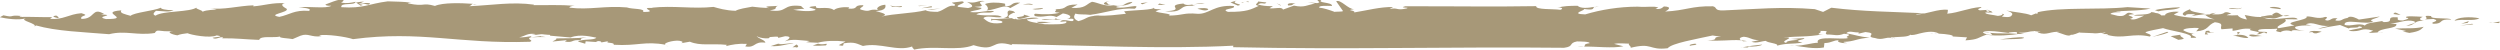 <?xml version="1.0" encoding="UTF-8"?>
<svg xmlns="http://www.w3.org/2000/svg" id="Ebene_2" data-name="Ebene 2" viewBox="0 0 333.27 6.61">
  <defs>
    <style>
      .cls-1 {
        fill: #a79878;
      }
    </style>
  </defs>
  <g id="Ebene_1-2" data-name="Ebene 1">
    <g>
      <path class="cls-1" d="M333.09,3.08c.5-.35-.17-.11-.77-.07l.77.07Z"></path>
      <path class="cls-1" d="M332.32,3.01l-.55-.05c.15.06.34.07.55.05Z"></path>
      <path class="cls-1" d="M327.21,2.76c1.18-.28,2.58.11,3.31-.32-1.18-.26-3.02-.15-3.31.32Z"></path>
      <polygon class="cls-1" points="328.97 3.04 329.12 2.8 328.09 3.17 328.97 3.04"></polygon>
      <polygon class="cls-1" points="329.71 3.25 329.56 3.17 327.95 3.41 329.71 3.25"></polygon>
      <path class="cls-1" d="M323.23,2.59l1.18-.06c1.1.32-.73.43,0,.64,1.47,0,.51-.67,2.35-.56-.15-.3-2.94,0-2.65-.47-1.55-.15-.08.28-.88.45Z"></path>
      <path class="cls-1" d="M252.31,5.14c-.06-.02-.11-.03-.17-.04.07.05.13.09.17.04Z"></path>
      <path class="cls-1" d="M232.89,5.48c-.27-.05-.53-.08-.79-.1.08.05.18.09.31.13l.48-.03Z"></path>
      <path class="cls-1" d="M264.48,4.26c.28.05.53.09.77.12-.15-.07-.37-.11-.77-.12Z"></path>
      <path class="cls-1" d="M140.76,2.55s.09-.08.1-.14c0,0-.02,0-.04-.01l-.21.13.15.02Z"></path>
      <path class="cls-1" d="M211.14,6.21c-.31,0-.61.02-.88.05.51,0,.76-.01.88-.05Z"></path>
      <path class="cls-1" d="M271.48,4.22c-.11,0-.2,0-.29,0,.09.02.22.04.36.05l-.05-.05h-.01Z"></path>
      <path class="cls-1" d="M239.23,6.12c-.26-.03-.5-.06-.7-.06.24.04.47.05.7.06Z"></path>
      <path class="cls-1" d="M305.22,2.06c-.33-.04-.61-.01-.86.04.21.07.48.08.86-.04Z"></path>
      <path class="cls-1" d="M298.27,2.11s.03,0,.04,0c-.04-.06-.06-.04-.04,0Z"></path>
      <path class="cls-1" d="M293.83,2.07s.05,0,.08-.01c-.05-.04-.08-.05-.08.01Z"></path>
      <path class="cls-1" d="M304.37,2.11c-.58-.19-.75-.79-1.49-.13l.15.09c-.45-.15-1.1.11-1.62.13.05.06.11.11.19.16.26,0,.6.03,1.13.07.63.14,1.04-.18,1.64-.32Z"></path>
      <path class="cls-1" d="M252.39,5.02c.07.12.53.06,0,0h0Z"></path>
      <path class="cls-1" d="M258.38,4.53c-.19,0-.39-.02-.59-.02.19.02.38.05.59.02Z"></path>
      <path class="cls-1" d="M280.94,4.7s-.07-.02-.11-.03c-.03.07.05.06.11.03Z"></path>
      <path class="cls-1" d="M257.24,4.5c.18,0,.36,0,.54,0-.17-.02-.34-.04-.54,0Z"></path>
      <path class="cls-1" d="M274.17,4.34s-.07-.02-.09-.02c.02,0,.05.02.09.02Z"></path>
      <path class="cls-1" d="M47.98.45c.46-.06.72.12,1.15.17.96-.44-1.99-.01-.59-.4-.43,0-.76.06-1.08.12l.61.41c.84-.16-.56-.14-.09-.3Z"></path>
      <path class="cls-1" d="M135.12,1.7l.19.04c-.13-.19-.01-.25-.76-.35-.63.29.35.71-.76,1.03.21-.03.53-.02.84.02-.46-.26,0-.52.48-.74Z"></path>
      <path class="cls-1" d="M134.64,2.44s.02.01.03.02c.05.04.1.07.16.1.16,0,.32.02.44.05-.12-.07-.36-.13-.64-.17Z"></path>
      <path class="cls-1" d="M63.05.63c.19.01.35.03.51.04-.25-.08-.39-.08-.51-.04Z"></path>
      <path class="cls-1" d="M212.54.98c.22-.04.44-.09.61-.13-.33.02-.5.07-.61.13Z"></path>
      <path class="cls-1" d="M145.84,2.1c.17.03.35.05.54.06.11,0,.21-.02.34-.02l-.88-.05Z"></path>
      <path class="cls-1" d="M110.11,6.05c.38-.47-.29.04-1.06-.23l-.71.25c.65.07,1.25,0,1.77-.02Z"></path>
      <path class="cls-1" d="M47.42.31s0,.03,0,.04c.02,0,.03,0,.05-.01l-.05-.03Z"></path>
      <path class="cls-1" d="M89.11,6.16c-.12-.02-.23-.04-.34-.06.07.03.18.05.34.06Z"></path>
      <path class="cls-1" d="M138.84,2.64l2.7.03-.79-.11c-.38.23-1.54-.19-1.91.09Z"></path>
      <path class="cls-1" d="M121.63,6.33l.24.28c2.69-.6,5.77.26,7.91-.59,3.27,1,2.15-.89,5.15,0l-.1-.14c9.87.17,20.35.69,29.58.21l-.02.2c14.88.34,29.36-.08,44.11.08,1.38-.18.55-.62,1.73-.85.52.02,1.68,0,1.68.24-1,.13-.44.35-.78.45,1.66-.03,3.8.26,5.28-.04l-1.24-.32c.58-.13,1.48-.04,2-.03-.22.16.54.51.09.58,3.12-.79,2.44.34,5.06.03.52-.67,3.81-1.22,5.98-1.7l1.14.17c-1.51,0,.03.49-1.85.46,1.57.19,3.02-.1,4.5.01-.29-.17-.21-.39.38-.47.91.09.99.43,2.03.46l-1.02.21c.69.25,1.28-.08,1.93-.12.21.28,1.76.33,1.48.64,1.4-.38,1.89-.17,3.4-.41-1.57-.3.4-.37.23-.6l-1.76.11c2.49.19-.81.05-.62.53-1.17-.22,1.61-.79-.35-.71,2.34-.24,2.84-.03,5.23-.43-1.44.09.28-.31-.5-.46,1.83-.02.46.17,1.02.48,1-.01,1.36.26,2.28-.1,1.62.14-.24.36.58.55-.6.33-4.5-.41-4.06.65-.84.01-1.87.41-3.09.39,1.06.14,2.58.48,3.89.24l.07-.59c1-.01,1.2-.42,1.92-.36-.38.17.31.42,1.11.37-.23-.08-.55-.06-.46-.17,1.48-.04,1.69-.45,3.46-.56-1.46-.15-1.76-.33-3.12-.59.37-.42.96-.06,1.76-.11-.12.06-.29.07-.05.15l.85-.2c1.82.18-.23.6,1.27.8,1.04.35,1.42-.2,2.21,0-.05-.04-.11-.08-.15-.11.18,0,.3.02.4.03,0,0-.01-.02-.01-.03.96-.06,2-.03,2.27-.34.1.14.84-.04,1.16-.14.54-.12,1.83-.49,2.63,0-.02,0-.04,0-.06,0,1.2.06,2.14.22,1.88.38l1.94.12-.21.4c1.77-.11,1.59-.35,2.8-.76,1.27.24,3.48.05,4.31-.1.14.02.35.02.7,0l-.74-.16c1.38.02,1.21-.2,2.12-.2-.19-.04-.22-.06.29,0,.15,0,.32.01.52.03-.05.04-.25.04-.45.02l.17.14c1.1.43,1.69-.24,2.87-.09-.11.02-.3.04-.42.04.66.11,1.61.68,1.89.33.15.04.39-.03.61-.11l.49.06c-.2-.02-.35-.04-.48-.06.3-.12.59-.26.63-.17l1.69.07c.32.06.76,0,1.11-.05l.29.17c.62-.03.62.07.55.12,2.14.58,3.31-.3,5.63.21.44-.28-.52-.41-.59-.56.36-.22,1.68-.41,2.35-.56,1.03.39,4.19.73,3.68,1.29,1.91.04-.59-.34.36-.54l.22.02c-.66-.07-1.17-.26-1.54-.47-.14-.3,1.54-.39,2.06-.3l-.36.43c1.76-.15,1.39-.8,2.49-1.22,1.4.17.59.56.89.94l1.47-.11v.32c.96-.09,1.18-.39,2.5-.26-.96.3,1.99.3.66.71.73.11.95-.52,1.32-.09.51-.34-.66-.17-1.03-.28-.3-.49,1.61-.24,2.5-.37.07.26-.59.3.45.47.21-.19.87-.34,1.46-.11,0-.32,1.18-.06,1.77-.05-.66-.06-1.62-.3-1.19-.58.52-.13.96-.19,2.13-.15l-.81-.15c1.03-.47,1.69.34,3.09.19-.59.19-.96.19-1.47.43.66-.15,1.91-.39,2.94-.54l1.18.47c.15-.24,1.32.02,1.32-.3,1.47.22-1.18.39-1.32.62,1.84.21,1.47-.54,3.24-.04l-.59.3c.59.02,1.76-.15,1.84,0,0-.11-.3-.06-.66-.06.36-.64,2.71-.45,2.5-1.12l-.81-.04c1.24-.13,2.13-.58,3.08-.35.73.21-.52.45-.95.62,1.17.04.95-.73,2.35-.67-.73-.11-.59-.34-.15-.52-.81-.04-2.5-.17-2.2.11l.29.06c-.07.17-.52.24-.73.32-1.11,0-.51-.3-.74-.43-1.84-.11-.15.67-1.83.64l-.22-.13c-.81.17-2.06.2-2.28.6-.74-.43-1.91.17-2.71-.09-.15-.94,2.86.06,3.82-.45-.88-.19.51-.45.88-.67l-2.79.41c-.22-.13-1.04-.6-1.54-.26l.22.02c-1.11.11-.81.49-1.76.37-.15-.09.15-.24.22-.3-.88-.09-.73.21-1.32.3-.88-.08.44-.39-.3-.49-1.02.36-1.62-.09-2.5-.06.38.54-3.52.73-1.61,1.2l-2.13.37c-.66-.28,1.46-.75.87-1.2l1.69.02c-.28-.67-3.55.44-4.67-.31-.9-.03-.68.06-2.39-.27l.29.6c-.89-.14-1.18-.46-1.22-.57-.52.04-.99.02-1.47,0,.13-.09.31-.17.62-.2-.67-.33-.86-.21-1.1-.03-.36.15-.91.13-1.47.12l.5-.22c-.34.05-.76.11-.79.22-.23,0-.45.02-.66.05.15.1.52.45,1.31.61-2.06-.23-3.67-.11-5.44-.6.07-.17.8-.39.58-.41-.88-.09-1.84.21-1.76.47-.2.02-.35.02-.49.02-.17-.15-.38-.31-.79-.33-.1-.05-.26-.1-.56-.12-.3.47-1.99.24-2.35.45.4.05.89.04,1.38.03-.71.32-1.34.68-1.89.42,1.32-.3-1.41-.49.58-.62-1.4-.6-.73.43-2.21.22l-.96-.24c.15-.34,1.55-.17,1.32-.3l-.66.04c.66-.26,3.16-.09,4.7-.47l-3.09-.19c-3.89.41-8.75-.06-12.05.69.05,0,.09,0,.14,0-.06.03-.09.1-.13.23l-.15-.09-.65.26c-.74-.32-2.13-.39-3.32-.64q.74.21.82.47c-.15.34-.26.49-1.37.36-.01-.24.67-.24-.14-.43.42.12.05.29-.44.32-.62-.16-1.66-.19-1.67-.44.29-.07.52.02.71.05.29-.07-1.17-.22-.32-.42l-1.12.07c-.66-.2.44-.32.17-.45-1.87.17-2.82.73-4.51.9.08-.13.1-.68.08-.52-1.3-.16-2.79.59-4.27.64.22-.16.77-.1,1.22-.18-4.53-.21-8.23-.22-12.48-.74l-1.1.56-1.11-.37c-4.47-.36-7.9,0-12.15.17-1.32.04-.79-.39-1.42-.55-2.9-.06-3.61.57-6.38.7.38-.17,1.03-.65-.16-.68-.22.16-.37.42-1.12.32l.38-.17c-.69-.25-1.35-.01-2.77-.12-2.52.01-4.92.41-6.98,1.03-2.22-.06.23-.6-.19-.72,1.57.21,1.09-.1,1.43-.29-.83.16-1.83.26-2.26-.14-1.16.02-1.68,0-2.82.28.58-.14,1.07.08.53.26-.95-.14-3.35.01-3.22-.49-5.48.1-11.6,0-17.47.02-.99.26.75.1.21.28-1.44.34-1.14-.17-2.29.09l.47-.27c-1.71-.04-3.53.46-5.19.72.27-.31-1.36-.26.02-.44-.81.05-1.8-1.34-2.42-1.05l.91,1.3c-.05.13-1.18.05-1.07.13-.71-.26-1.58-.56-2.07-.56-.24-.33.99-.26,1.67-.25.1-.55-2.27-.35-1.3-.85-1.45.09.21.28-.66.48l-1.26-.12.97.18c-1.05.16-1.41.58-2.82.27l-1.46.53c-.15-.43-1.06-.08-1.81-.18l.47-.28c-1,.01-1.38-.06-2.01-.22.56-.38.9.09,1.14-.27l-1.1-.13c0,.24-.69.44.09.58-1.02.46-1.57.83-4.12.8-1.15-.42,1.24-.37.76-.78-2.65-.18-3.23,1.09-4.78,1.04-1.97-.17-1.86.21-3.86.24.64-.28-1.4-.3-1.77-.58l.79-.3c-.61.09-1.19-.02-1.01-.23.11.38-2.59.36-3.97.54l.24.33c-1.08.11-2.57.32-3.71.23-1.7.11-1.31.4-2.62.75-.72-.3-.64-.65-.4-1.01.45.17,1.22.07,1.97.17,2.15-.28,3.82-.98,5.96-.82.93-.8-1.45.09-2.49-.19.03-.05.11-.06.19-.07-.09,0-.17,0-.26-.02.77-.1,2.02-.22,2.23-.63-1.29.08-.93.79-2.53.45-1.18.22-2.15-.4-2.86-.46-.79.3-.82.94-2.76.81l.85-.45c-2.19,0-1.03.65-3.06.63.71.05-.69.44.67.45-.67.24-2.15.28-3.25.15-.29.07-.06.15-.11.3,1.22.31,1.93-.3,2.93.14l.85-.48c1.14.17,1.25.56.56.75.32-.02.6-.09.84,0,.19.72-1.36-.26-1.76.36l.8-.05c.35.47-1.87.41-2.91.38-1.17-.22-2.24-.3-2.32-.64l1.57-.15c-.82-.27-2.01.16-2.92.15-.06-.05-.15-.08-.26-.11.05.03.07.06.07.09-.19-.02-.37-.06-.52-.14-.8-.02-1.98.19-2.73.08l.09.3.1-.17c.73.01,1.73.2,1.18.43-1.66.21-1.99-.37-2.39-.64.38-.47,1.62,0,2.46-.15-.51-.46-1.69-.05-3.4-.35.68-.51,1.99,0,2.36-.46-1.38-.09-1.74.27-3.19.14.19-.23,1.6-.26,1.51-.56l-.93-.14c2.29-.03-.4-.63,1.38-.75-.84-.21-1.18.41-2.37.09.33.22,1.29.62.14.82l-1.3-.15c-.54-.24,1.35-.54.51-.74l-1.36.17c.05.15.7.23.29.43-.78-.16-1.29.58-2.21.8-.73-.01-1.32-.04-1.58-.22-1.85.45-4.2.43-5.91.85,1.16-.3-.05-.52-.74-.74,1.34-.06,1.35-.54,1.26-.84-.82.05-1.35.54-.94.7-1.36-.19-.94.33-2.14,0-.78-.16.39-.47.12-.64-1.47-.02-.4.57-2,.46.09-.06.23-.08.11-.17-.86-.1-1.79.12-1.98.36-.92-.62-2.59.07-2.41-.53-2.09.16.31.33-.1.54-.85.27-2.44.05-2.93-.05.51-.01.99-.18,1.48-.08l-.44-.42c-2.6-.3-1.65.94-4.16.58,1.29-.22.43-.32,1.07-.61-.39.1-2.35-.01-1.16.31-.94-.04-1.6-.11-2.25-.19-.84.16-1.74.28-2.23.55-1.32-.04-2.3-.34-2.93-.52-2.77.3-5.34-.21-8.26.11l.22.03c-2.27-.08,1,.55-1.35.54.32-.51-1.41-.34-2.17-.61-2.89-.26-5,.37-7.66.03.02-.11.19-.23.71-.25-2.03-.16-3.67-.06-5.5-.09l.08-.06c-2.94-.41-5.61.08-8.65.21.25-.06.31-.26.5-.32-1.53-.11-3.98-.19-5.06.28-1.82-.5-1.2.15-3.55-.33-.13-.09.23-.08.39-.1-1.15-.17-1.97-.12-3.13-.18-2.57.32-3.2.98-6.19.78-.15-.69,1.83-.17,1.9-.72-.59.12-1.11.26-1.93.1.49-.27.11-.17.45-.42-.63-.18-2.53.72-2.52.66-.03.13.18.21.77.19-.7.43-2.93.04-4.38.21.47.01,1.95.15,1.39.47-1.94-.15-2.58.52-3.94.8-1.79-.31,1.32-.58.98-1.07-.3-.18-1.02-.56-.27-.75-1.61-.1-2.76.31-4.19.42l.04-.14c-2,.06-4.13.66-5.81.38l.89.16c-.33.08-1.34.04-1.89.32.06-.23-1.24-.43-.71-.62-.89.73-4.55.44-5.55,1.14-.53-.18-.11-.48.06-.65,1.26.06,1.69.21,2.35-.08-1.05.01-1.82-.18-1.66-.34-1.05.45-3.55.63-4.08,1.09-.77-.23-1.5-.35-1.23-.73-3.22.24,1.59,1.17-2.05,1.16-1.66-.37,1.62-.5-.67-.62l.42-.06c-1.65-.98-1.16.7-3.03.66-.25-.53,1.3-.38.01-.76-1.71.13-2.46.92-4.17.75l.27-.23c-1.1.04-3.22-.07-4.32-.02-.05-.1.11-.09.32-.12-2.02-.2-.84.27-2.5-.1l-.47.26c.83.18,2.44.44,3.48.14-1.05.3,1.64.67,1.12,1.13l.21-.18c2.74.78,6.27.88,9.75,1.17,2.19-.54,3.73.22,6.09-.16.37-.62.44-.12,2.46-.25-1.07.08-.13.47.55.56.39-.16.87-.22,1.36-.28.41.21,2.96.71,3.89.29,1.23.2-.29.2-.56.33.5.32,1-.25,1.41-.04,0,0-.02.07-.15.1,1.88-.03,3.01.14,4.96.21.16-.61,1.93-.23,2.8-.45-.28.2,1.1.23,1.66.34l1.05-.45c1.04-.39,1.44.27,2.79.06l-.32-.11c.98-.18,3.56.18,4.53.51,9.06-1.19,14.02.67,23.57.35.62-.18-.45-.31.03-.58.97-.07,1.19-.04,2.07-.05-.78-.16-.65.04-.56-.13l-1.35.17c-.07-.04.08-.06-.05-.15-.45.06-.99.18-1.57.15.84-.16,1.07-.61,2.22-.44-.09.06-.24.08-.54.12.94.04.99-.18,1.7-.06.87.1.65-.04.77.16l2.7.24c1.35-.54,3-.03,3.44.02-.29.4-1.79.12-2.45.52l.97.29.06-.32,1.38.09-.08.06c.16-.13.33-.25.69-.14.06.04.19.13.04.15l.99-.18c-.57.33.87.1.72.48,3.22.19,4.1-.52,6.93,0-.46-.18.9-.61,1.77-.54.5.09.63.18.31.33l1.14-.2c1.43.6,2.83.21,4.93.42l-.11.17c.78-.2,1.62-.36,2.78-.3l-.21.34c1.43.24,1.09-.71,2.67-.5,0-.36-1-.55-1.16-.9.37.37,2.07.43,1.67.16,1.57-.15,1.09,0,1.22.1l.92-.22c1.1.02.35.48-.05.69,1.03-.39,2.15-.12,3.32-.05l-.47.16,1.54.07c1-.28,2.41-.31,3.7-.16l-.9.48c.91.25.47-.17.71-.25,1.44-.23,1.75.09,2.51.36,2.3-.5,4.59.79,6.56.07ZM280.39,4.47l-.21-.07c.48-.08.76-.16.21.07ZM267.75,4.34c1.52-.19,1.04.04,1.16.17-1.5-.13-2.33.02-3.66-.14.21.1.25.22.32.3-.53-.02-1.06-.13-1.24-.37.65-.48,4.08.31,3.42.03ZM296.22,1.96c-.05.04-.11.07-.18.11h0l.19-.11ZM288.68,2.39c-.11-.1-.29-.16-.52-.2.14.13.27.23.52.2ZM273.68,1.79c-.35-.2-1.14-.14-1.71-.09.27.02.75.08,1.71.09ZM179.03,2.01c.45-.08,1.31-.28.53-.43-.37.17-1.1-.13-1.41.14-.05,0-.05-.02-.08-.02.45.16.83.3.96.31ZM134.53,3.65c.08-.2.42-.41.2-.56.04,0,.09,0,.13.02-.11-.07-.21-.12-.12-.17-.36-.04-.74-.09-1-.03-.12.64-.89.75.79.74Z"></path>
      <path class="cls-1" d="M149.4,1c-.17.01-.31,0-.41.02.11,0,.24,0,.41-.02Z"></path>
      <path class="cls-1" d="M133.82,2.91s.39.1.92.18c-.11-.08-.36-.14-.92-.18Z"></path>
      <path class="cls-1" d="M320.75,4.14l-.44.06.88.19c1.47-.22,1.55-.49,1.91-.82-1.32.3-2.13.15-3.82.24l1.47.32Z"></path>
      <path class="cls-1" d="M320,1.99c-.15-.09-.52-.3-.74-.32l-.22.2.96.13Z"></path>
      <path class="cls-1" d="M302.57,1.05l1.4.17c.44-.17-1.18-.47-1.4-.17Z"></path>
      <path class="cls-1" d="M308.77,4.45l.73-.22c-.66-.17-1.55-.15-1.69.09.88-.13.22.13.96.13Z"></path>
      <path class="cls-1" d="M298.82,1.01c-.44.39-1.4-.17-1.69.19.37-.11,1.62.19,1.69-.19Z"></path>
      <path class="cls-1" d="M299.8,4.69c.44.37,1.18.04,2.06.13-.74,0-1.77-.39-2.06-.13Z"></path>
      <path class="cls-1" d="M291.32,2.11c.07-.28.66-.26,1.32-.19-.22.09-.37.21-.66.26,1.1-.21,1.18-.17,2.06-.3-.88-.19-2.21-.32-2.07-.66-.65.26-1.47.64-.65.9Z"></path>
      <path class="cls-1" d="M297.67,4.73c.74.11,1.18.36,2.06.34-.15-.19-.45-.47-1.48-.43l.37-.32c-.96-.24.38.43-.95.41Z"></path>
      <path class="cls-1" d="M287.28,1.36l.44.15c1.03-.26,2.35-.13,2.93-.54-1.24.02-2.79.2-3.38.39Z"></path>
      <path class="cls-1" d="M294.06,4.13l-.14.45c1.03.06-.07-.15.29-.26.29.06.73.11.95.02-1.17.07-.08-.36-1.1-.21Z"></path>
      <path class="cls-1" d="M290.68,4.63l-1.32.19,1.03.49c1.54-.17.07-.28.29-.69Z"></path>
      <path class="cls-1" d="M289.06,4.33l-.15-.09-1.98.67c1.18-.28,1.25-.24,2.13-.58Z"></path>
      <path class="cls-1" d="M265.08,1.4c-.22.19.94.43.44.22.22-.16-1.32-.41-.44-.22Z"></path>
      <path class="cls-1" d="M269.81,5.01c-.56-.15-2.41.13-3.22.26.96-.09,3.35,0,3.22-.26Z"></path>
      <path class="cls-1" d="M266.27,5.32c.07-.01.19-.03.33-.05-.15.01-.25.03-.33.05Z"></path>
      <path class="cls-1" d="M232.28,6.32c-.09,0-.17.02-.25.05.08-.02.16-.03.25-.05Z"></path>
      <path class="cls-1" d="M233.09,6.2c.55.06,1.64-.05,1.83-.26-.86.1-1.63.16-2.64.37.38-.02.84.12.81-.11Z"></path>
      <path class="cls-1" d="M225.29,6.1c.41-.12.96-.06.82-.25-.23-.08-1.09.12-.82.25Z"></path>
      <path class="cls-1" d="M172.71.47c-.75-.1-1.19-.02-.99.26.84,0,.38-.17.99-.26Z"></path>
      <polygon class="cls-1" points="170.76 .78 170.66 .64 170.17 .43 170.76 .78"></polygon>
      <path class="cls-1" d="M165.59.37s.17-.09.31-.12c-.29.04-.54.08-.31.12Z"></path>
      <path class="cls-1" d="M166.05.23s-.1.01-.15.02c.05,0,.1-.01.15-.02Z"></path>
      <path class="cls-1" d="M166.39.32l.06-.15c-.08.02-.25.04-.4.06.14,0,.29.01.34.09Z"></path>
      <path class="cls-1" d="M164.03.32l.99.43c1.03-.21-1.17-.22-.16-.68l-.83.25Z"></path>
      <path class="cls-1" d="M160.59.44c-.94-.14-2.3.54-2.84.03-2.67.27.62.85-2.44,1.04,2.89.26,1.47-.98,4.03-.7-1.24-.31.83-.25,1.24-.37Z"></path>
      <path class="cls-1" d="M161.05,1.29c.15-.25-1.04-.28-1.42-.11.35.03.95.38,1.42.11Z"></path>
      <polygon class="cls-1" points="155.38 .67 154.56 .47 154.35 .64 155.38 .67"></polygon>
      <path class="cls-1" d="M152.28.57l.79-.29c-.26.11-1.45.09-.79.29Z"></path>
      <path class="cls-1" d="M147.97.2c-.75-.1-1.42.58.15.43l-.36-.03c.09-.11-.76-.35.21-.41Z"></path>
      <path class="cls-1" d="M138,1.27c.52.01,1.12-.07,1.02-.21l-1.41.14.39.07Z"></path>
      <path class="cls-1" d="M138.21,2.92c.47.41,1.32-.03,2.26.1-1.06-.08-.94-.14-2.26-.1Z"></path>
      <path class="cls-1" d="M136.39.68c.38-.17.97-.06,1.32-.03-.17-.24-1.14-.17-1.32.03Z"></path>
      <path class="cls-1" d="M134.14.82c-.46-.17.1-.23-.25-.35-.99-.19-2.03-.16-2.59.07.26.18.62.65.21.86,1.58-.15,2.39-.91,3.16-.32l1.32-.72c-1.26-.12-.97.5-1.85.46Z"></path>
      <path class="cls-1" d="M137.33,2.19l-.85-.24c.17.23-.47.28-.92.35.22.53,1.28-.08,1.77-.11Z"></path>
      <polygon class="cls-1" points="125.39 1.14 123.59 1.26 124.18 1.29 125.39 1.14"></polygon>
      <polygon class="cls-1" points="124.24 .97 124.19 .82 122.82 1.1 124.24 .97"></polygon>
      <polygon class="cls-1" points="122.36 .79 122.57 .82 123.62 .68 122.36 .79"></polygon>
      <path class="cls-1" d="M118.62.69l.33.22c.45-.06,1.36.19,1.28-.11-.39.1-1.34.07-1.61-.11Z"></path>
      <path class="cls-1" d="M106.23,6.34c.32-.15.13-.28-.06-.41l-.52.38c.15-.02.45-.06.58.03Z"></path>
      <path class="cls-1" d="M104.06,5.72l-1.33.43c1.53.07,1.75-.27,3.08-.34-.57-.14-1.36.17-2.07.05l.32-.15Z"></path>
      <path class="cls-1" d="M77.4,5.39c.12-.28-.18-.24.81-.42-1.36.17-2.52.11-4.07.15.26.17-.9.48-.3.4l1.73-.17-.26.19c1.22.21.79-.31,2.09-.16Z"></path>
      <path class="cls-1" d="M7.75,2.45c.16-.13-.05-.26-.26-.38-1.03.15.46.35.26.38Z"></path>
    </g>
  </g>
</svg>

